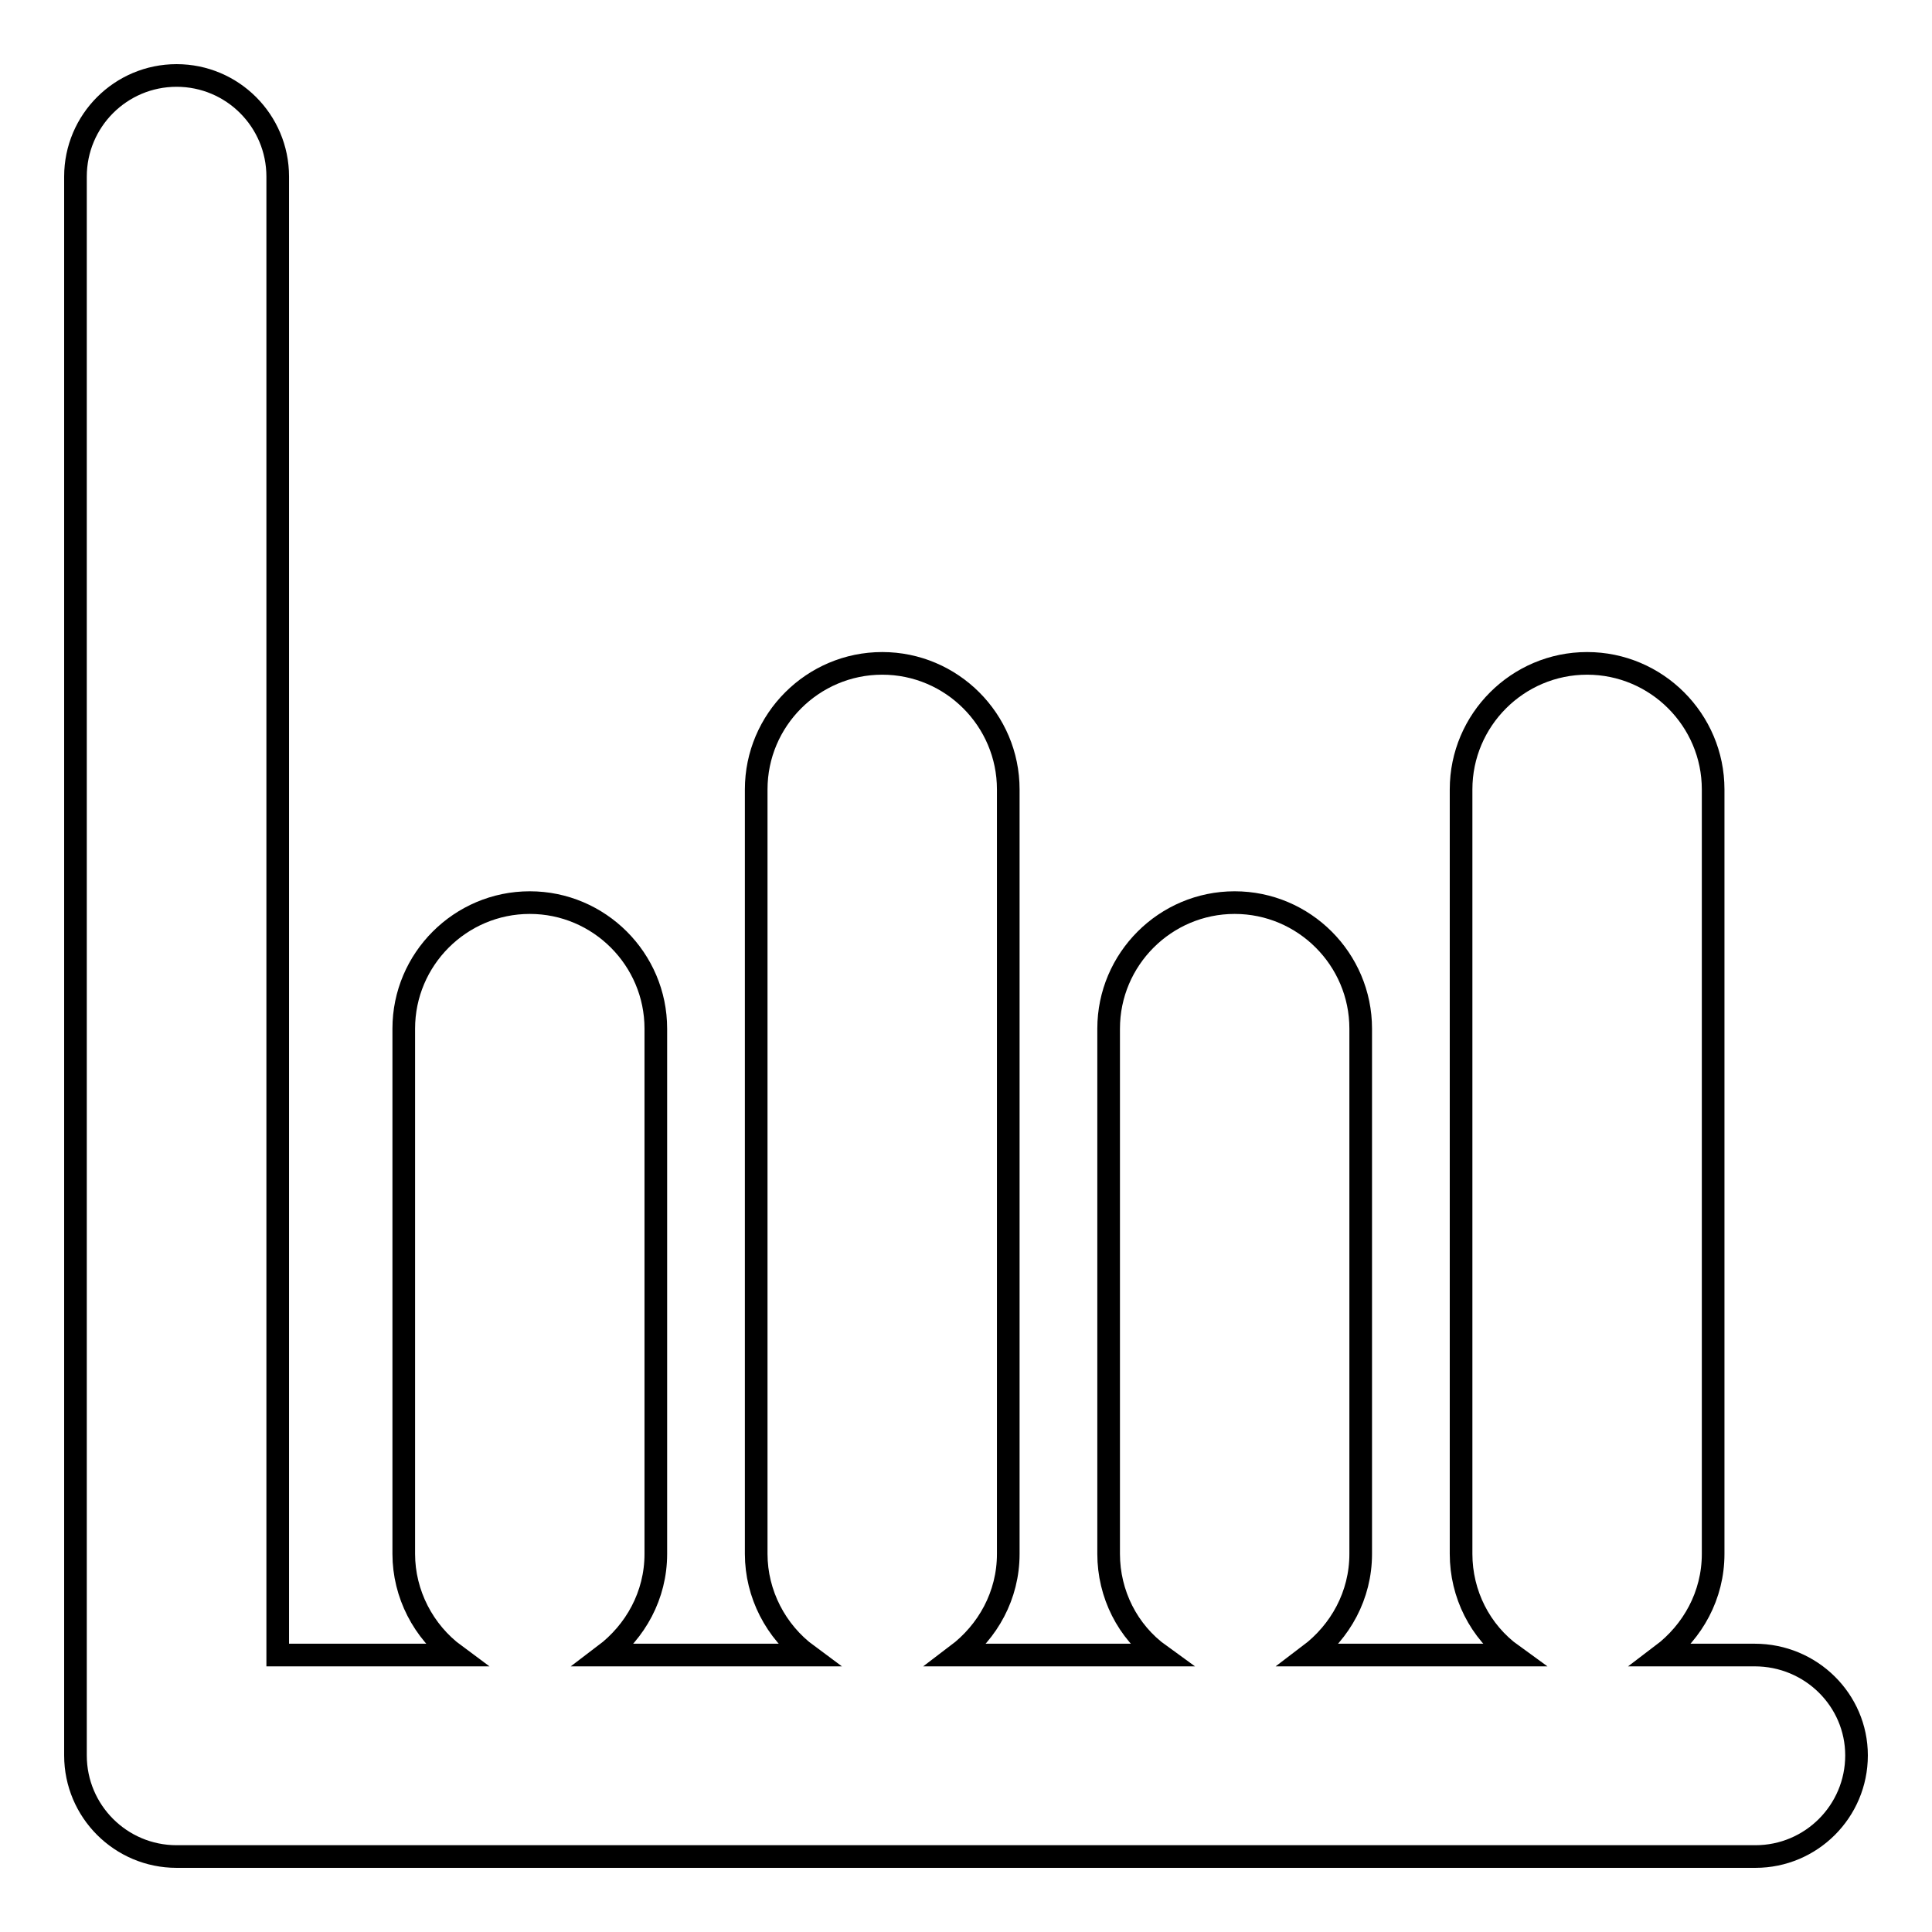 <?xml version="1.0" encoding="utf-8"?>
<!-- Svg Vector Icons : http://www.onlinewebfonts.com/icon -->
<!DOCTYPE svg PUBLIC "-//W3C//DTD SVG 1.1//EN" "http://www.w3.org/Graphics/SVG/1.1/DTD/svg11.dtd">
<svg version="1.1" xmlns="http://www.w3.org/2000/svg" xmlns:xlink="http://www.w3.org/1999/xlink" x="0px" y="0px" viewBox="0 0 256 256" enable-background="new 0 0 256 256" xml:space="preserve">
<g> <path stroke-width="3" fill-opacity="0" stroke="#000000"  d="M246,232.6c0,7.4-6,13.4-13.4,13.4l0,0H23.4C16,246,10,240,10,232.6l0,0V23.4C10,16,16,10,23.4,10 c7.4,0,13.4,6,13.4,13.4v195.9h23.5c-4.2-3.1-6.8-8.1-6.8-13.4v-69.6c0-9.2,7.5-16.7,16.7-16.7c9.2,0,16.7,7.5,16.7,16.7 c0,0,0,0,0,0v69.6c0,5.5-2.7,10.3-6.8,13.4h26.9c-4.2-3.1-6.8-8.1-6.8-13.4V104.6c0-9.2,7.5-16.7,16.7-16.7 c9.2,0,16.7,7.5,16.7,16.7c0,0,0,0,0,0v101.3c0,5.5-2.7,10.3-6.8,13.4h26.9c-4.3-3.1-6.8-8.1-6.8-13.4v-69.6 c0-9.2,7.5-16.7,16.7-16.7c9.2,0,16.7,7.5,16.7,16.7v69.6c0,5.5-2.7,10.3-6.8,13.4h26.9c-4.3-3.1-6.8-8.1-6.8-13.4V104.6 c0-9.2,7.5-16.7,16.7-16.7s16.7,7.5,16.7,16.7v101.3c0,5.5-2.7,10.3-6.8,13.4h12.3C240,219.3,246,225.3,246,232.6 C246,232.6,246,232.6,246,232.6L246,232.6z"/></g>
</svg>